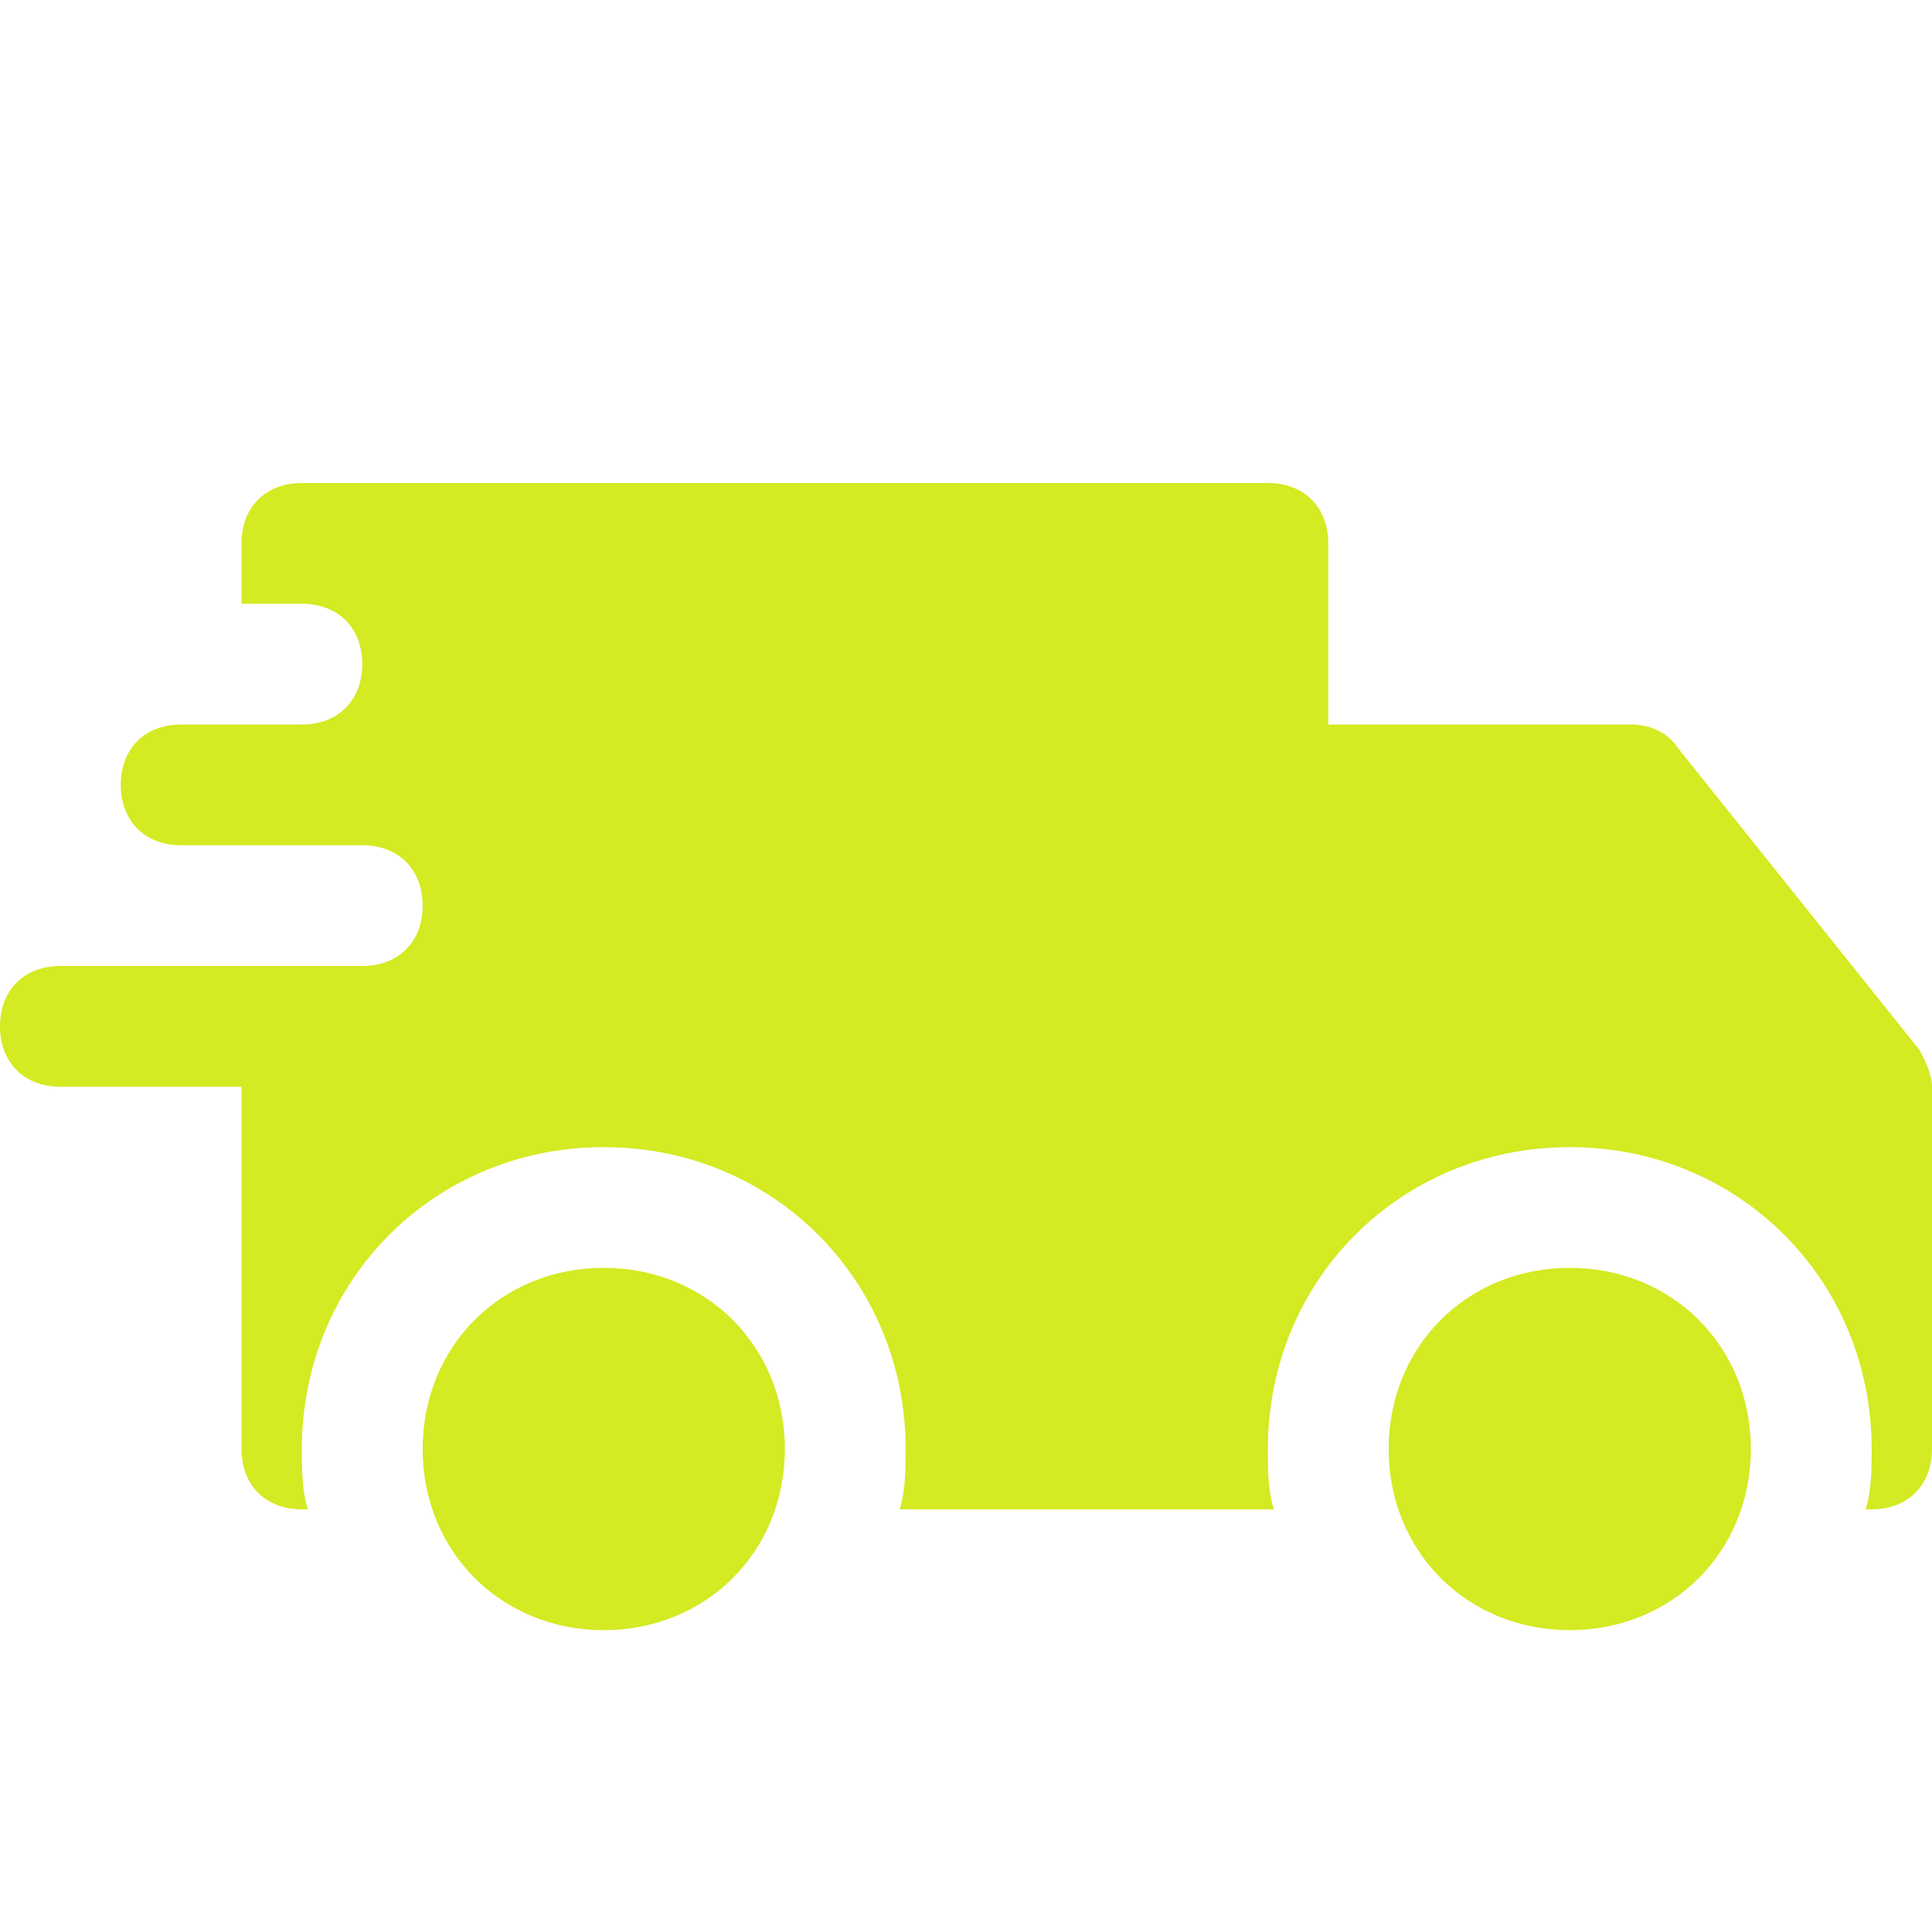 <?xml version="1.0" encoding="UTF-8"?> <svg xmlns="http://www.w3.org/2000/svg" width="50" height="50" viewBox="0 0 50 50" fill="none"><path d="M40.625 42.188C37.969 42.188 35.938 40.156 35.938 37.5C35.938 34.844 37.969 32.812 40.625 32.812C43.281 32.812 45.312 34.844 45.312 37.5C45.312 40.156 43.281 42.188 40.625 42.188Z" fill="#D4EA22"></path><path d="M15.625 42.188C12.969 42.188 10.938 40.156 10.938 37.5C10.938 34.844 12.969 32.812 15.625 32.812C18.281 32.812 20.312 34.844 20.312 37.5C20.312 40.156 18.281 42.188 15.625 42.188Z" fill="#D4EA22"></path><path d="M49.688 27.188L43.438 19.375C43.125 18.906 42.656 18.75 42.188 18.75H34.375V14.062C34.375 13.125 33.75 12.5 32.812 12.5H7.812C6.875 12.5 6.25 13.125 6.25 14.062V15.625H7.812C8.75 15.625 9.375 16.25 9.375 17.188C9.375 18.125 8.75 18.75 7.812 18.75H6.25H4.688C3.75 18.75 3.125 19.375 3.125 20.312C3.125 21.25 3.75 21.875 4.688 21.875H6.25H9.375C10.312 21.875 10.938 22.5 10.938 23.438C10.938 24.375 10.312 25 9.375 25H6.25H1.562C0.625 25 0 25.625 0 26.562C0 27.5 0.625 28.125 1.562 28.125H6.25V37.5C6.25 38.438 6.875 39.062 7.812 39.062H7.969C7.812 38.594 7.812 37.969 7.812 37.5C7.812 33.125 11.25 29.688 15.625 29.688C20 29.688 23.438 33.125 23.438 37.5C23.438 37.969 23.438 38.594 23.281 39.062H32.812H32.969C32.812 38.594 32.812 37.969 32.812 37.5C32.812 33.125 36.25 29.688 40.625 29.688C45 29.688 48.438 33.125 48.438 37.5C48.438 37.969 48.438 38.594 48.281 39.062H48.438C49.375 39.062 50 38.438 50 37.5V28.125C50 27.812 49.844 27.5 49.688 27.188Z" fill="#D4EA22"></path></svg> 